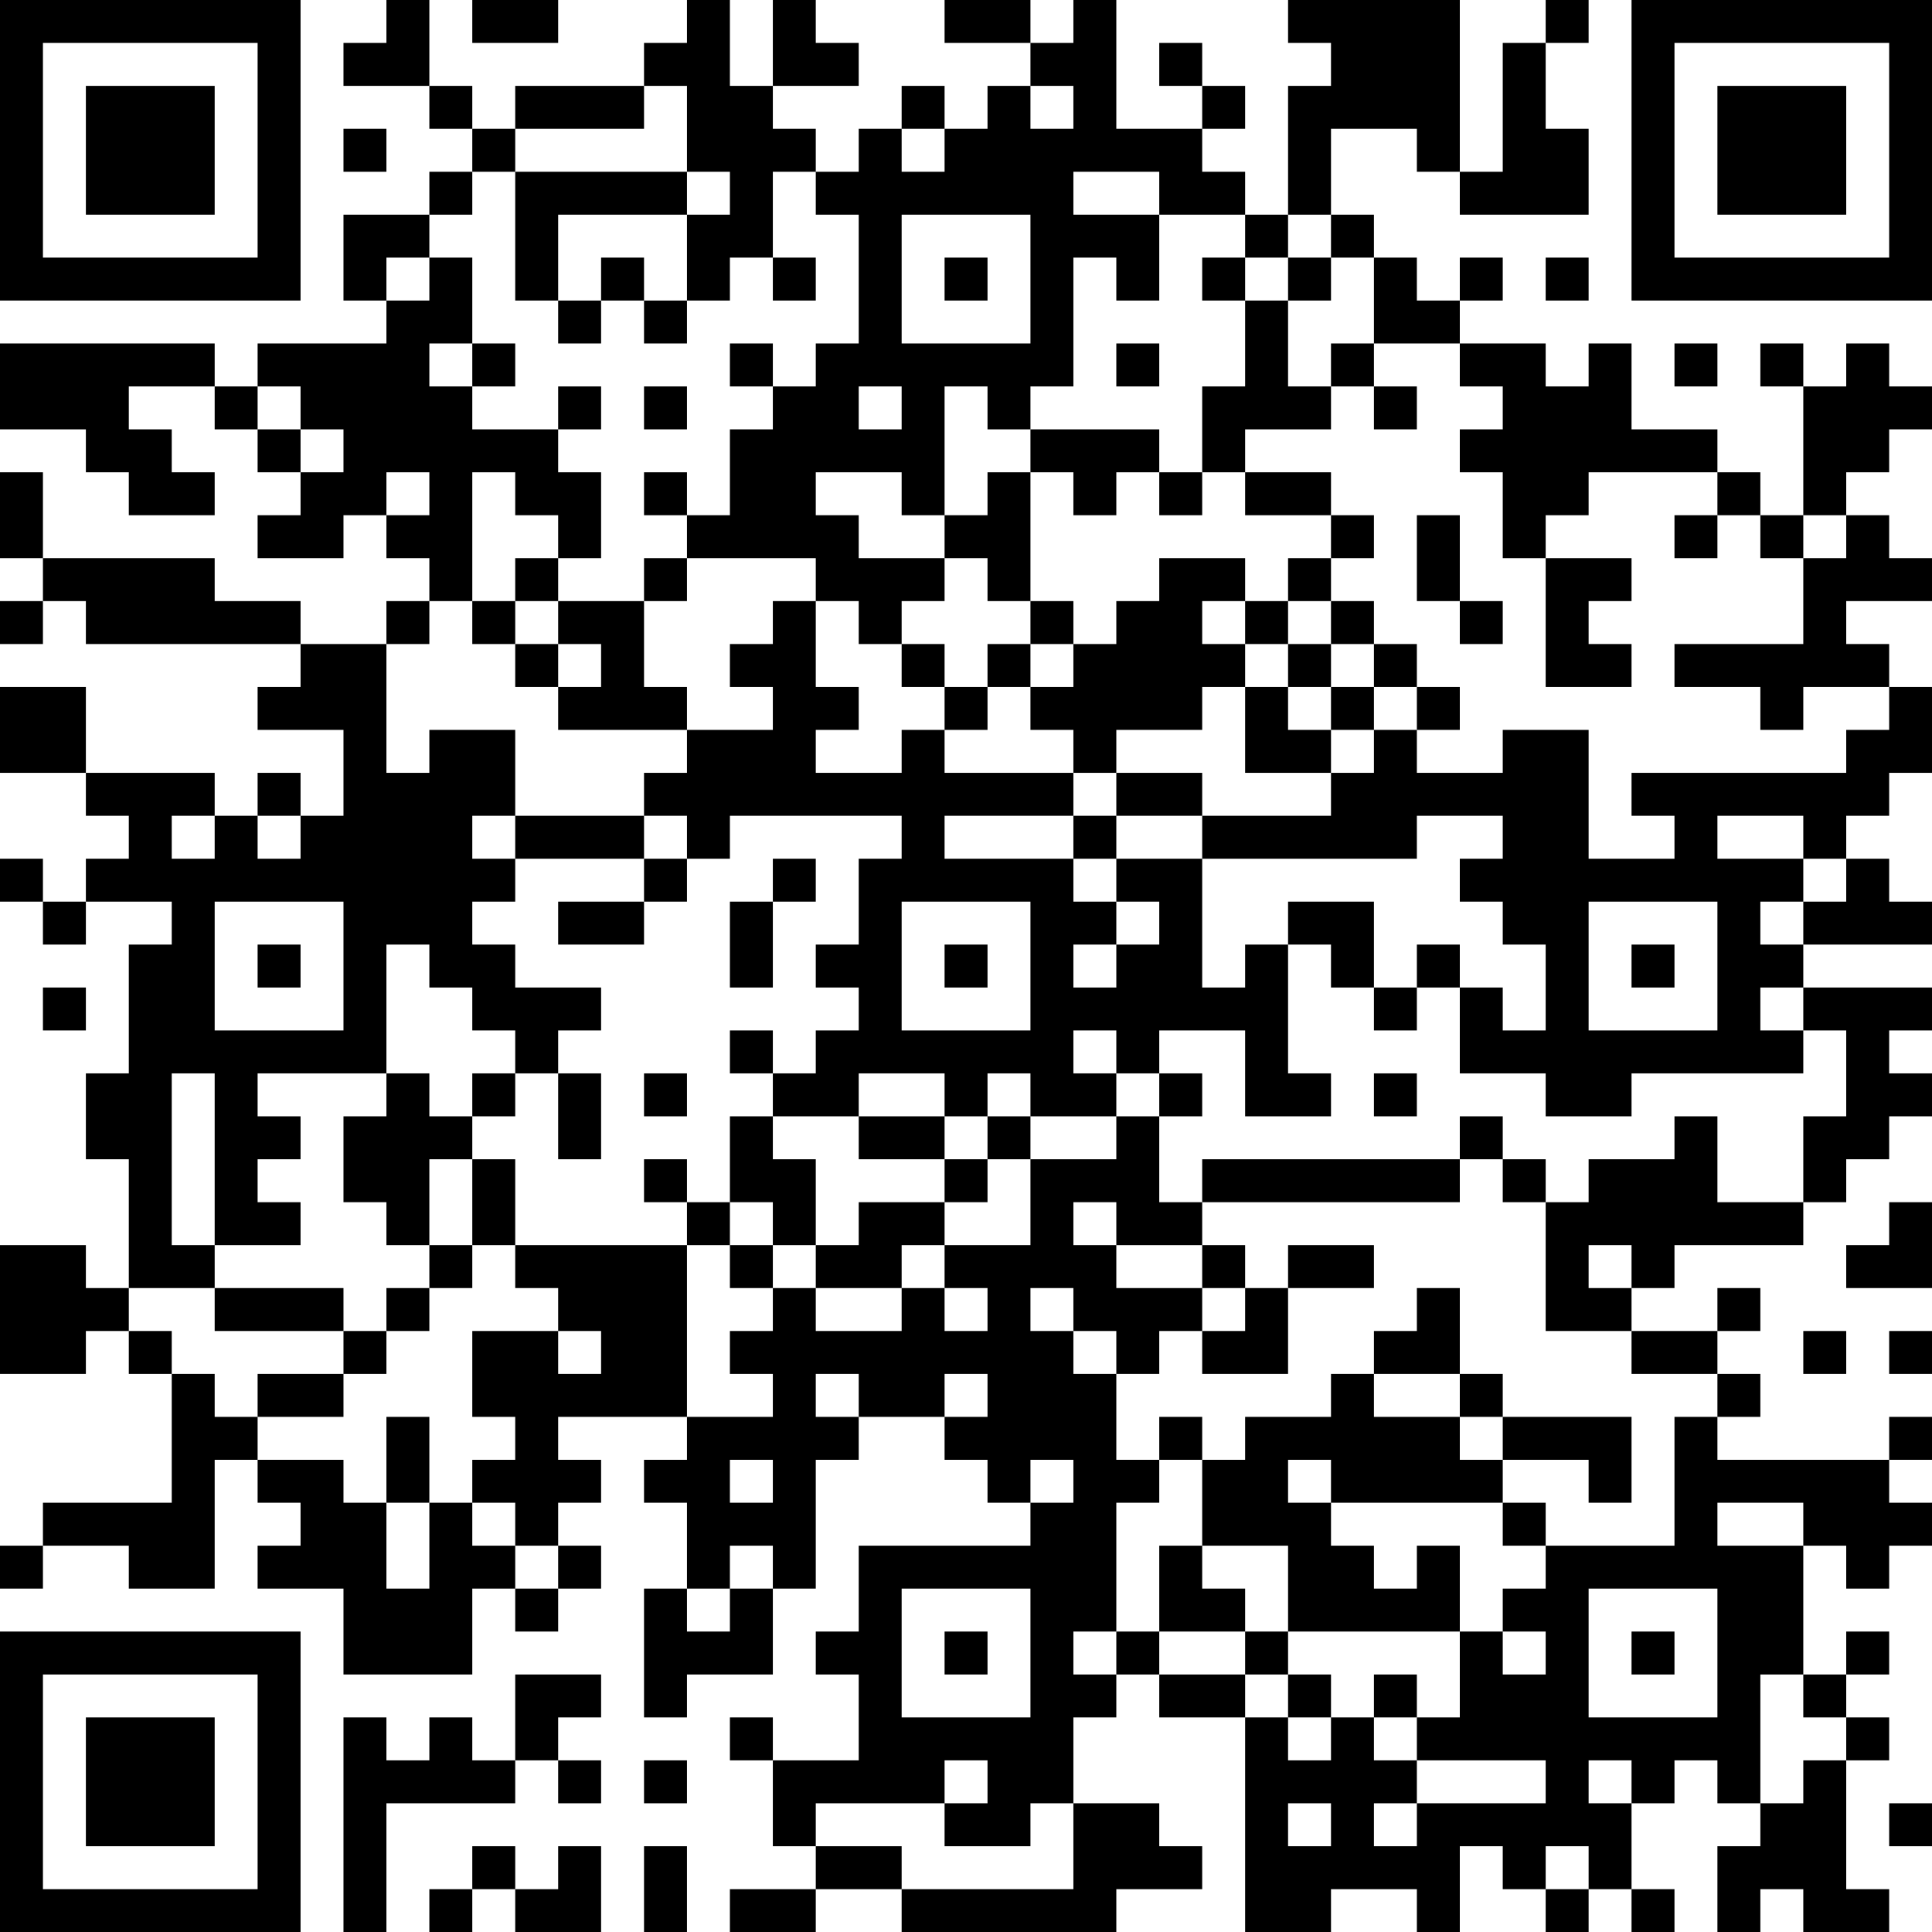 <?xml version="1.0" encoding="UTF-8"?>
<svg xmlns="http://www.w3.org/2000/svg" version="1.1" width="300" height="300" viewBox="0 0 300 300"><rect x="0" y="0" width="300" height="300" fill="#ffffff"/><g transform="scale(6.667)"><g transform="translate(0,0)"><path fill-rule="evenodd" d="M9 0L9 1L8 1L8 2L10 2L10 3L11 3L11 4L10 4L10 5L8 5L8 7L9 7L9 8L6 8L6 9L5 9L5 8L0 8L0 10L2 10L2 11L3 11L3 12L5 12L5 11L4 11L4 10L3 10L3 9L5 9L5 10L6 10L6 11L7 11L7 12L6 12L6 13L8 13L8 12L9 12L9 13L10 13L10 14L9 14L9 15L7 15L7 14L5 14L5 13L1 13L1 11L0 11L0 13L1 13L1 14L0 14L0 15L1 15L1 14L2 14L2 15L7 15L7 16L6 16L6 17L8 17L8 19L7 19L7 18L6 18L6 19L5 19L5 18L2 18L2 16L0 16L0 18L2 18L2 19L3 19L3 20L2 20L2 21L1 21L1 20L0 20L0 21L1 21L1 22L2 22L2 21L4 21L4 22L3 22L3 25L2 25L2 27L3 27L3 30L2 30L2 29L0 29L0 32L2 32L2 31L3 31L3 32L4 32L4 35L1 35L1 36L0 36L0 37L1 37L1 36L3 36L3 37L5 37L5 34L6 34L6 35L7 35L7 36L6 36L6 37L8 37L8 39L11 39L11 37L12 37L12 38L13 38L13 37L14 37L14 36L13 36L13 35L14 35L14 34L13 34L13 33L16 33L16 34L15 34L15 35L16 35L16 37L15 37L15 40L16 40L16 39L18 39L18 37L19 37L19 34L20 34L20 33L22 33L22 34L23 34L23 35L24 35L24 36L20 36L20 38L19 38L19 39L20 39L20 41L18 41L18 40L17 40L17 41L18 41L18 43L19 43L19 44L17 44L17 45L19 45L19 44L21 44L21 45L26 45L26 44L28 44L28 43L27 43L27 42L25 42L25 40L26 40L26 39L27 39L27 40L29 40L29 45L31 45L31 44L33 44L33 45L34 45L34 43L35 43L35 44L36 44L36 45L37 45L37 44L38 44L38 45L39 45L39 44L38 44L38 42L39 42L39 41L40 41L40 42L41 42L41 43L40 43L40 45L41 45L41 44L42 44L42 45L44 45L44 44L43 44L43 41L44 41L44 40L43 40L43 39L44 39L44 38L43 38L43 39L42 39L42 36L43 36L43 37L44 37L44 36L45 36L45 35L44 35L44 34L45 34L45 33L44 33L44 34L40 34L40 33L41 33L41 32L40 32L40 31L41 31L41 30L40 30L40 31L38 31L38 30L39 30L39 29L42 29L42 28L43 28L43 27L44 27L44 26L45 26L45 25L44 25L44 24L45 24L45 23L42 23L42 22L45 22L45 21L44 21L44 20L43 20L43 19L44 19L44 18L45 18L45 16L44 16L44 15L43 15L43 14L45 14L45 13L44 13L44 12L43 12L43 11L44 11L44 10L45 10L45 9L44 9L44 8L43 8L43 9L42 9L42 8L41 8L41 9L42 9L42 12L41 12L41 11L40 11L40 10L38 10L38 8L37 8L37 9L36 9L36 8L34 8L34 7L35 7L35 6L34 6L34 7L33 7L33 6L32 6L32 5L31 5L31 3L33 3L33 4L34 4L34 5L37 5L37 3L36 3L36 1L37 1L37 0L36 0L36 1L35 1L35 4L34 4L34 0L30 0L30 1L31 1L31 2L30 2L30 5L29 5L29 4L28 4L28 3L29 3L29 2L28 2L28 1L27 1L27 2L28 2L28 3L26 3L26 0L25 0L25 1L24 1L24 0L22 0L22 1L24 1L24 2L23 2L23 3L22 3L22 2L21 2L21 3L20 3L20 4L19 4L19 3L18 3L18 2L20 2L20 1L19 1L19 0L18 0L18 2L17 2L17 0L16 0L16 1L15 1L15 2L12 2L12 3L11 3L11 2L10 2L10 0ZM11 0L11 1L13 1L13 0ZM15 2L15 3L12 3L12 4L11 4L11 5L10 5L10 6L9 6L9 7L10 7L10 6L11 6L11 8L10 8L10 9L11 9L11 10L13 10L13 11L14 11L14 13L13 13L13 12L12 12L12 11L11 11L11 14L10 14L10 15L9 15L9 18L10 18L10 17L12 17L12 19L11 19L11 20L12 20L12 21L11 21L11 22L12 22L12 23L14 23L14 24L13 24L13 25L12 25L12 24L11 24L11 23L10 23L10 22L9 22L9 25L6 25L6 26L7 26L7 27L6 27L6 28L7 28L7 29L5 29L5 25L4 25L4 29L5 29L5 30L3 30L3 31L4 31L4 32L5 32L5 33L6 33L6 34L8 34L8 35L9 35L9 37L10 37L10 35L11 35L11 36L12 36L12 37L13 37L13 36L12 36L12 35L11 35L11 34L12 34L12 33L11 33L11 31L13 31L13 32L14 32L14 31L13 31L13 30L12 30L12 29L16 29L16 33L18 33L18 32L17 32L17 31L18 31L18 30L19 30L19 31L21 31L21 30L22 30L22 31L23 31L23 30L22 30L22 29L24 29L24 27L26 27L26 26L27 26L27 28L28 28L28 29L26 29L26 28L25 28L25 29L26 29L26 30L28 30L28 31L27 31L27 32L26 32L26 31L25 31L25 30L24 30L24 31L25 31L25 32L26 32L26 34L27 34L27 35L26 35L26 38L25 38L25 39L26 39L26 38L27 38L27 39L29 39L29 40L30 40L30 41L31 41L31 40L32 40L32 41L33 41L33 42L32 42L32 43L33 43L33 42L36 42L36 41L33 41L33 40L34 40L34 38L35 38L35 39L36 39L36 38L35 38L35 37L36 37L36 36L39 36L39 33L40 33L40 32L38 32L38 31L36 31L36 28L37 28L37 27L39 27L39 26L40 26L40 28L42 28L42 26L43 26L43 24L42 24L42 23L41 23L41 24L42 24L42 25L38 25L38 26L36 26L36 25L34 25L34 23L35 23L35 24L36 24L36 22L35 22L35 21L34 21L34 20L35 20L35 19L33 19L33 20L28 20L28 19L31 19L31 18L32 18L32 17L33 17L33 18L35 18L35 17L37 17L37 20L39 20L39 19L38 19L38 18L43 18L43 17L44 17L44 16L42 16L42 17L41 17L41 16L39 16L39 15L42 15L42 13L43 13L43 12L42 12L42 13L41 13L41 12L40 12L40 11L37 11L37 12L36 12L36 13L35 13L35 11L34 11L34 10L35 10L35 9L34 9L34 8L32 8L32 6L31 6L31 5L30 5L30 6L29 6L29 5L27 5L27 4L25 4L25 5L27 5L27 7L26 7L26 6L25 6L25 9L24 9L24 10L23 10L23 9L22 9L22 12L21 12L21 11L19 11L19 12L20 12L20 13L22 13L22 14L21 14L21 15L20 15L20 14L19 14L19 13L16 13L16 12L17 12L17 10L18 10L18 9L19 9L19 8L20 8L20 5L19 5L19 4L18 4L18 6L17 6L17 7L16 7L16 5L17 5L17 4L16 4L16 2ZM24 2L24 3L25 3L25 2ZM8 3L8 4L9 4L9 3ZM21 3L21 4L22 4L22 3ZM12 4L12 7L13 7L13 8L14 8L14 7L15 7L15 8L16 8L16 7L15 7L15 6L14 6L14 7L13 7L13 5L16 5L16 4ZM21 5L21 8L24 8L24 5ZM18 6L18 7L19 7L19 6ZM22 6L22 7L23 7L23 6ZM28 6L28 7L29 7L29 9L28 9L28 11L27 11L27 10L24 10L24 11L23 11L23 12L22 12L22 13L23 13L23 14L24 14L24 15L23 15L23 16L22 16L22 15L21 15L21 16L22 16L22 17L21 17L21 18L19 18L19 17L20 17L20 16L19 16L19 14L18 14L18 15L17 15L17 16L18 16L18 17L16 17L16 16L15 16L15 14L16 14L16 13L15 13L15 14L13 14L13 13L12 13L12 14L11 14L11 15L12 15L12 16L13 16L13 17L16 17L16 18L15 18L15 19L12 19L12 20L15 20L15 21L13 21L13 22L15 22L15 21L16 21L16 20L17 20L17 19L21 19L21 20L20 20L20 22L19 22L19 23L20 23L20 24L19 24L19 25L18 25L18 24L17 24L17 25L18 25L18 26L17 26L17 28L16 28L16 27L15 27L15 28L16 28L16 29L17 29L17 30L18 30L18 29L19 29L19 30L21 30L21 29L22 29L22 28L23 28L23 27L24 27L24 26L26 26L26 25L27 25L27 26L28 26L28 25L27 25L27 24L29 24L29 26L31 26L31 25L30 25L30 22L31 22L31 23L32 23L32 24L33 24L33 23L34 23L34 22L33 22L33 23L32 23L32 21L30 21L30 22L29 22L29 23L28 23L28 20L26 20L26 19L28 19L28 18L26 18L26 17L28 17L28 16L29 16L29 18L31 18L31 17L32 17L32 16L33 16L33 17L34 17L34 16L33 16L33 15L32 15L32 14L31 14L31 13L32 13L32 12L31 12L31 11L29 11L29 10L31 10L31 9L32 9L32 10L33 10L33 9L32 9L32 8L31 8L31 9L30 9L30 7L31 7L31 6L30 6L30 7L29 7L29 6ZM36 6L36 7L37 7L37 6ZM11 8L11 9L12 9L12 8ZM17 8L17 9L18 9L18 8ZM26 8L26 9L27 9L27 8ZM39 8L39 9L40 9L40 8ZM6 9L6 10L7 10L7 11L8 11L8 10L7 10L7 9ZM13 9L13 10L14 10L14 9ZM15 9L15 10L16 10L16 9ZM20 9L20 10L21 10L21 9ZM9 11L9 12L10 12L10 11ZM15 11L15 12L16 12L16 11ZM24 11L24 14L25 14L25 15L24 15L24 16L23 16L23 17L22 17L22 18L25 18L25 19L22 19L22 20L25 20L25 21L26 21L26 22L25 22L25 23L26 23L26 22L27 22L27 21L26 21L26 20L25 20L25 19L26 19L26 18L25 18L25 17L24 17L24 16L25 16L25 15L26 15L26 14L27 14L27 13L29 13L29 14L28 14L28 15L29 15L29 16L30 16L30 17L31 17L31 16L32 16L32 15L31 15L31 14L30 14L30 13L31 13L31 12L29 12L29 11L28 11L28 12L27 12L27 11L26 11L26 12L25 12L25 11ZM33 12L33 14L34 14L34 15L35 15L35 14L34 14L34 12ZM39 12L39 13L40 13L40 12ZM36 13L36 16L38 16L38 15L37 15L37 14L38 14L38 13ZM12 14L12 15L13 15L13 16L14 16L14 15L13 15L13 14ZM29 14L29 15L30 15L30 16L31 16L31 15L30 15L30 14ZM4 19L4 20L5 20L5 19ZM6 19L6 20L7 20L7 19ZM15 19L15 20L16 20L16 19ZM40 19L40 20L42 20L42 21L41 21L41 22L42 22L42 21L43 21L43 20L42 20L42 19ZM18 20L18 21L17 21L17 23L18 23L18 21L19 21L19 20ZM5 21L5 24L8 24L8 21ZM21 21L21 24L24 24L24 21ZM37 21L37 24L40 24L40 21ZM6 22L6 23L7 23L7 22ZM22 22L22 23L23 23L23 22ZM38 22L38 23L39 23L39 22ZM1 23L1 24L2 24L2 23ZM25 24L25 25L26 25L26 24ZM9 25L9 26L8 26L8 28L9 28L9 29L10 29L10 30L9 30L9 31L8 31L8 30L5 30L5 31L8 31L8 32L6 32L6 33L8 33L8 32L9 32L9 31L10 31L10 30L11 30L11 29L12 29L12 27L11 27L11 26L12 26L12 25L11 25L11 26L10 26L10 25ZM13 25L13 27L14 27L14 25ZM15 25L15 26L16 26L16 25ZM20 25L20 26L18 26L18 27L19 27L19 29L20 29L20 28L22 28L22 27L23 27L23 26L24 26L24 25L23 25L23 26L22 26L22 25ZM32 25L32 26L33 26L33 25ZM20 26L20 27L22 27L22 26ZM34 26L34 27L28 27L28 28L34 28L34 27L35 27L35 28L36 28L36 27L35 27L35 26ZM10 27L10 29L11 29L11 27ZM17 28L17 29L18 29L18 28ZM44 28L44 29L43 29L43 30L45 30L45 28ZM28 29L28 30L29 30L29 31L28 31L28 32L30 32L30 30L32 30L32 29L30 29L30 30L29 30L29 29ZM37 29L37 30L38 30L38 29ZM33 30L33 31L32 31L32 32L31 32L31 33L29 33L29 34L28 34L28 33L27 33L27 34L28 34L28 36L27 36L27 38L29 38L29 39L30 39L30 40L31 40L31 39L30 39L30 38L34 38L34 36L33 36L33 37L32 37L32 36L31 36L31 35L35 35L35 36L36 36L36 35L35 35L35 34L37 34L37 35L38 35L38 33L35 33L35 32L34 32L34 30ZM42 31L42 32L43 32L43 31ZM44 31L44 32L45 32L45 31ZM19 32L19 33L20 33L20 32ZM22 32L22 33L23 33L23 32ZM32 32L32 33L34 33L34 34L35 34L35 33L34 33L34 32ZM9 33L9 35L10 35L10 33ZM17 34L17 35L18 35L18 34ZM24 34L24 35L25 35L25 34ZM30 34L30 35L31 35L31 34ZM40 35L40 36L42 36L42 35ZM17 36L17 37L16 37L16 38L17 38L17 37L18 37L18 36ZM28 36L28 37L29 37L29 38L30 38L30 36ZM21 37L21 40L24 40L24 37ZM37 37L37 40L40 40L40 37ZM22 38L22 39L23 39L23 38ZM38 38L38 39L39 39L39 38ZM12 39L12 41L11 41L11 40L10 40L10 41L9 41L9 40L8 40L8 45L9 45L9 42L12 42L12 41L13 41L13 42L14 42L14 41L13 41L13 40L14 40L14 39ZM32 39L32 40L33 40L33 39ZM41 39L41 42L42 42L42 41L43 41L43 40L42 40L42 39ZM15 41L15 42L16 42L16 41ZM22 41L22 42L19 42L19 43L21 43L21 44L25 44L25 42L24 42L24 43L22 43L22 42L23 42L23 41ZM37 41L37 42L38 42L38 41ZM30 42L30 43L31 43L31 42ZM44 42L44 43L45 43L45 42ZM11 43L11 44L10 44L10 45L11 45L11 44L12 44L12 45L14 45L14 43L13 43L13 44L12 44L12 43ZM15 43L15 45L16 45L16 43ZM36 43L36 44L37 44L37 43ZM0 0L0 7L7 7L7 0ZM1 1L1 6L6 6L6 1ZM2 2L2 5L5 5L5 2ZM38 0L38 7L45 7L45 0ZM39 1L39 6L44 6L44 1ZM40 2L40 5L43 5L43 2ZM0 38L0 45L7 45L7 38ZM1 39L1 44L6 44L6 39ZM2 40L2 43L5 43L5 40Z" fill="#000000"/></g></g></svg>
